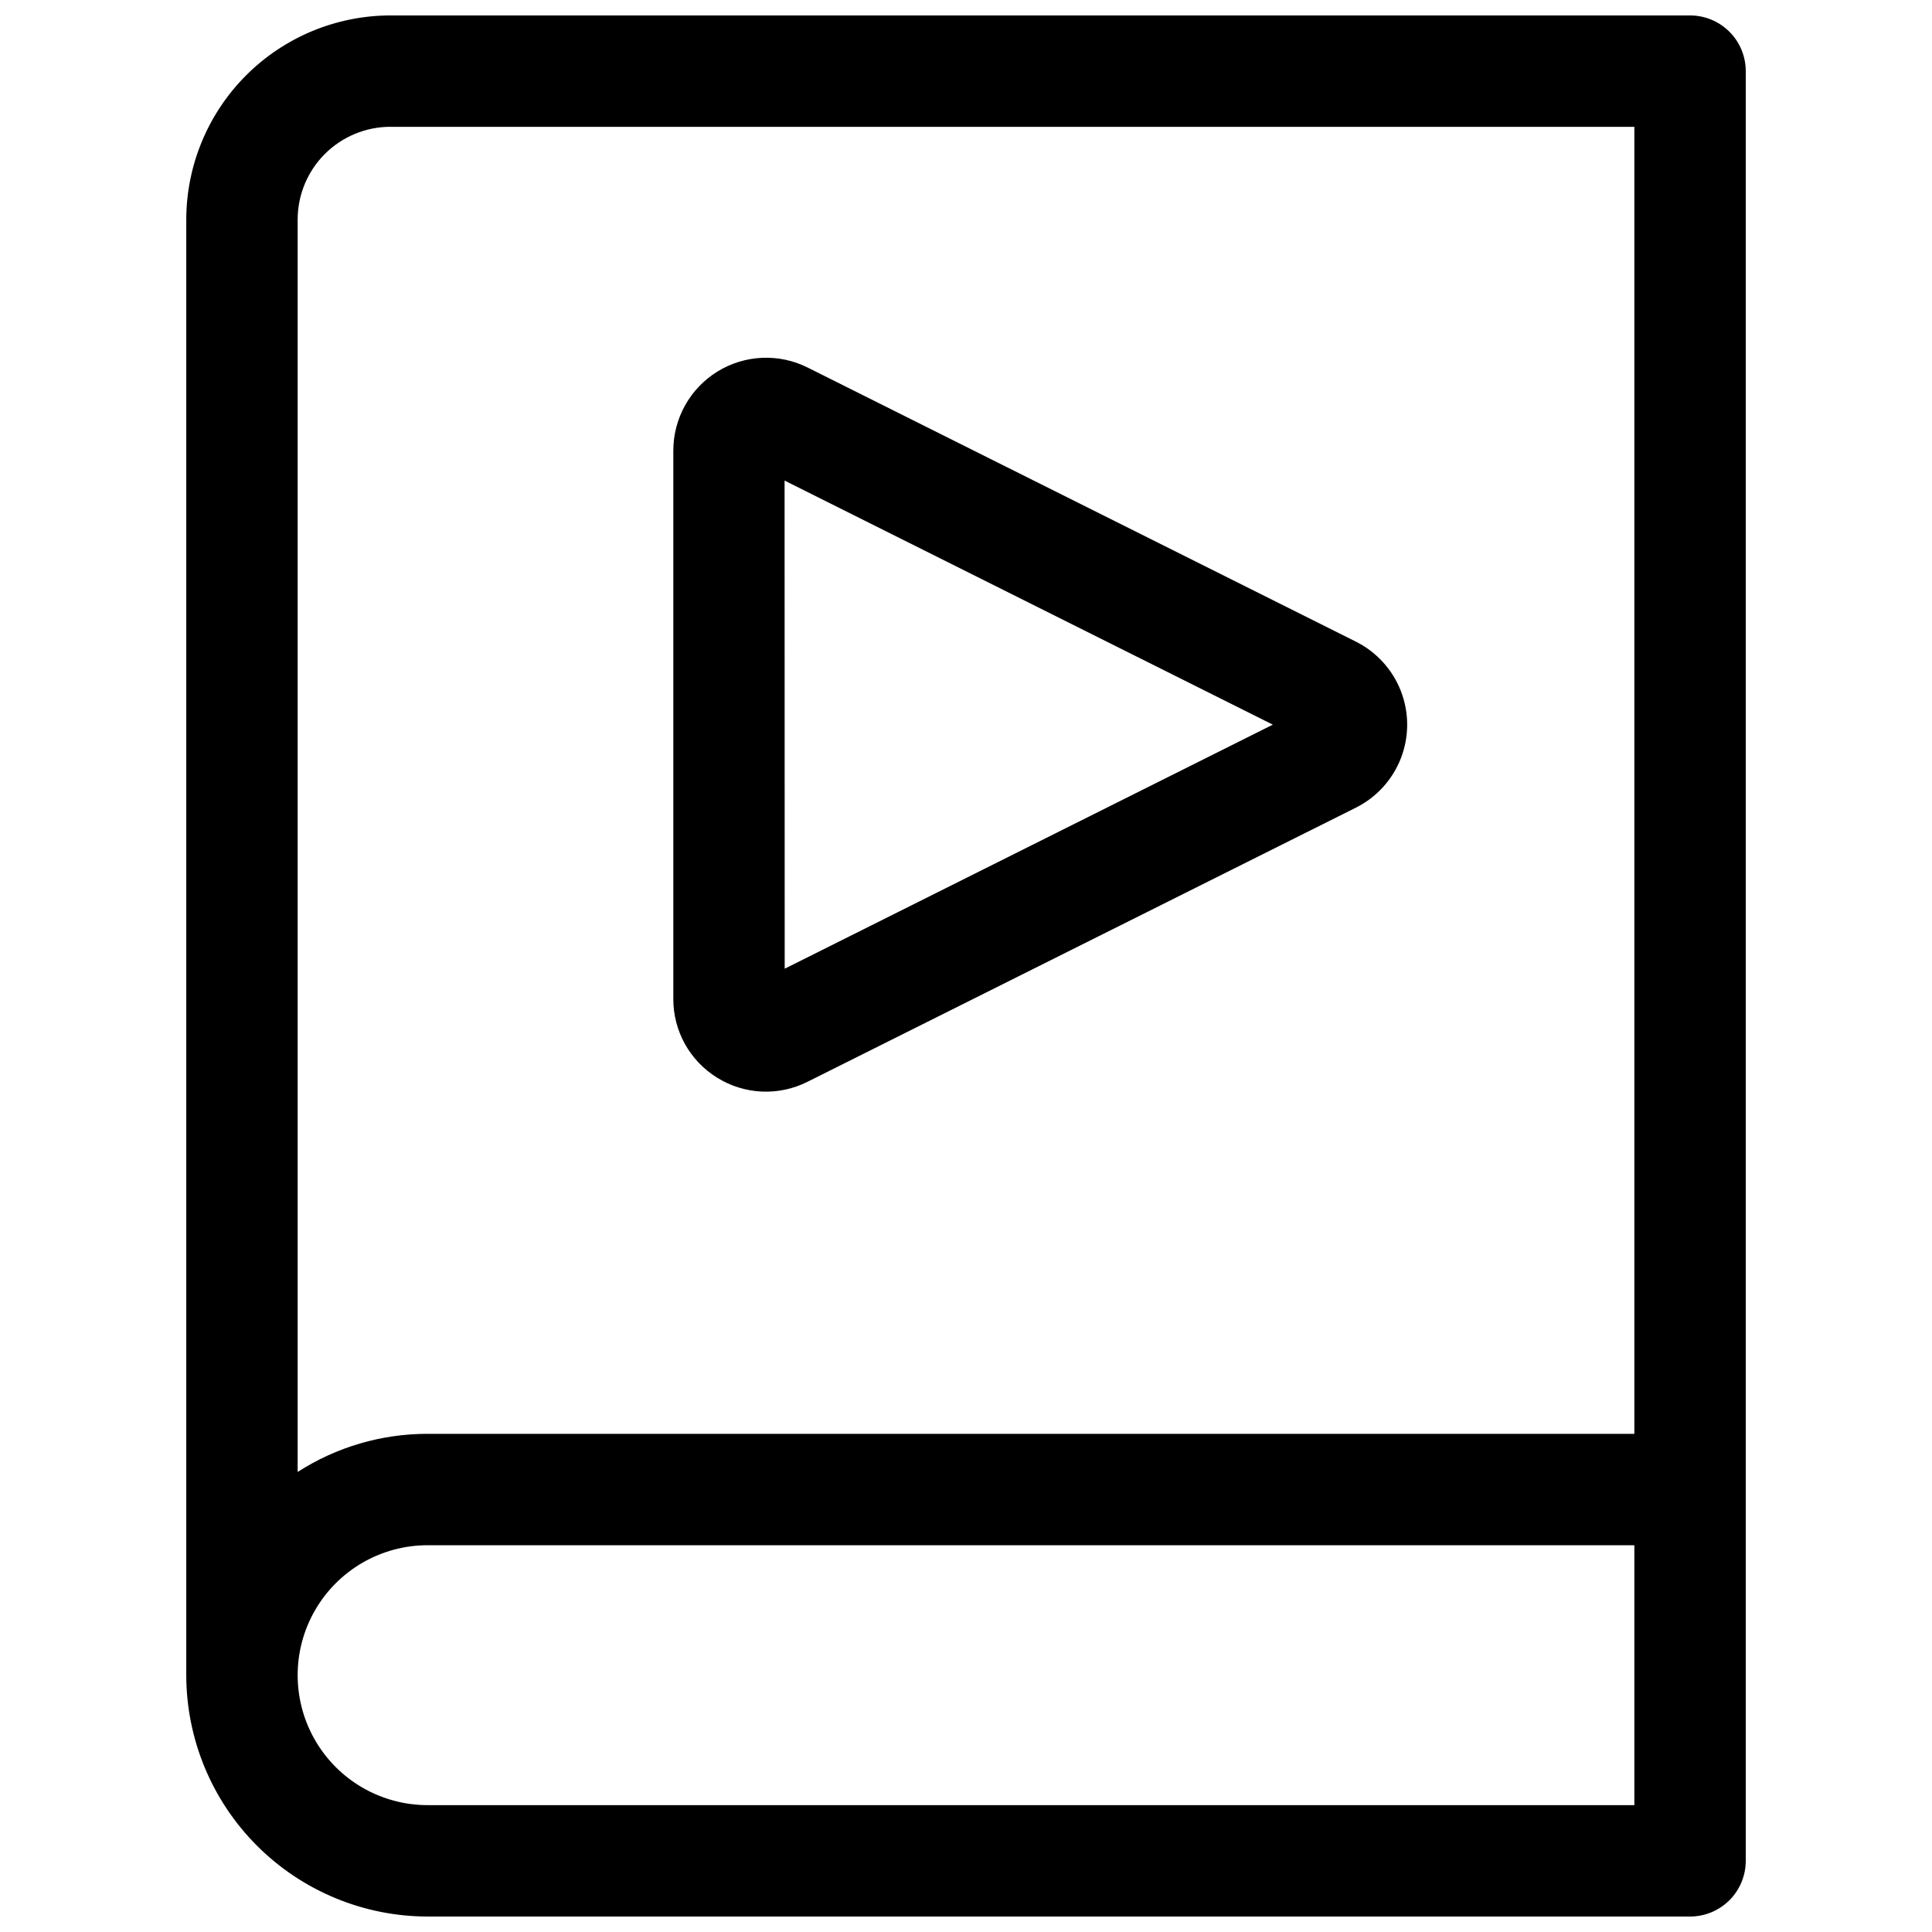 <?xml version="1.0" encoding="UTF-8"?>
<!-- Uploaded to: ICON Repo, www.svgrepo.com, Generator: ICON Repo Mixer Tools -->
<svg width="800px" height="800px" version="1.1" viewBox="144 144 512 512" xmlns="http://www.w3.org/2000/svg">
 <defs>
  <clipPath id="a">
   <path d="m193 148.09h414v503.81h-414z"/>
  </clipPath>
 </defs>
 <g clip-path="url(#a)">
  <path d="m591.88 148.09h-344.4c-14.348 0.016-28.105 5.723-38.25 15.867-10.145 10.148-15.852 23.902-15.867 38.254v385.73c0.02 16.957 6.766 33.215 18.754 45.207 11.992 11.988 28.246 18.734 45.203 18.754h334.56c3.914 0 7.668-1.555 10.438-4.32 2.769-2.769 4.324-6.523 4.324-10.438v-474.29c0-3.918-1.555-7.672-4.324-10.438-2.769-2.769-6.523-4.324-10.438-4.324zm-344.4 29.52h329.64v346.37h-319.8c-12.211-0.012-24.168 3.496-34.438 10.105v-331.88c0-6.523 2.59-12.781 7.203-17.395 4.613-4.613 10.871-7.207 17.395-7.207zm329.64 444.77h-319.8c-12.301 0-23.672-6.562-29.824-17.219-6.152-10.656-6.152-23.785 0-34.441 6.152-10.656 17.523-17.219 29.824-17.219h319.8z"/>
 </g>
 <path d="m334.07 429.61c7.246 4.508 16.312 4.914 23.93 1.074l145.32-72.641c5.473-2.738 9.73-7.418 11.941-13.129 2.207-5.707 2.207-12.035 0-17.746-2.211-5.707-6.469-10.391-11.941-13.129l-145.28-72.637c-7.625-3.812-16.68-3.406-23.934 1.074-7.25 4.484-11.664 12.402-11.668 20.926v145.28c-0.039 8.531 4.371 16.461 11.633 20.93zm17.852-158.25 129.39 64.68-129.36 64.68z"/>
</svg>